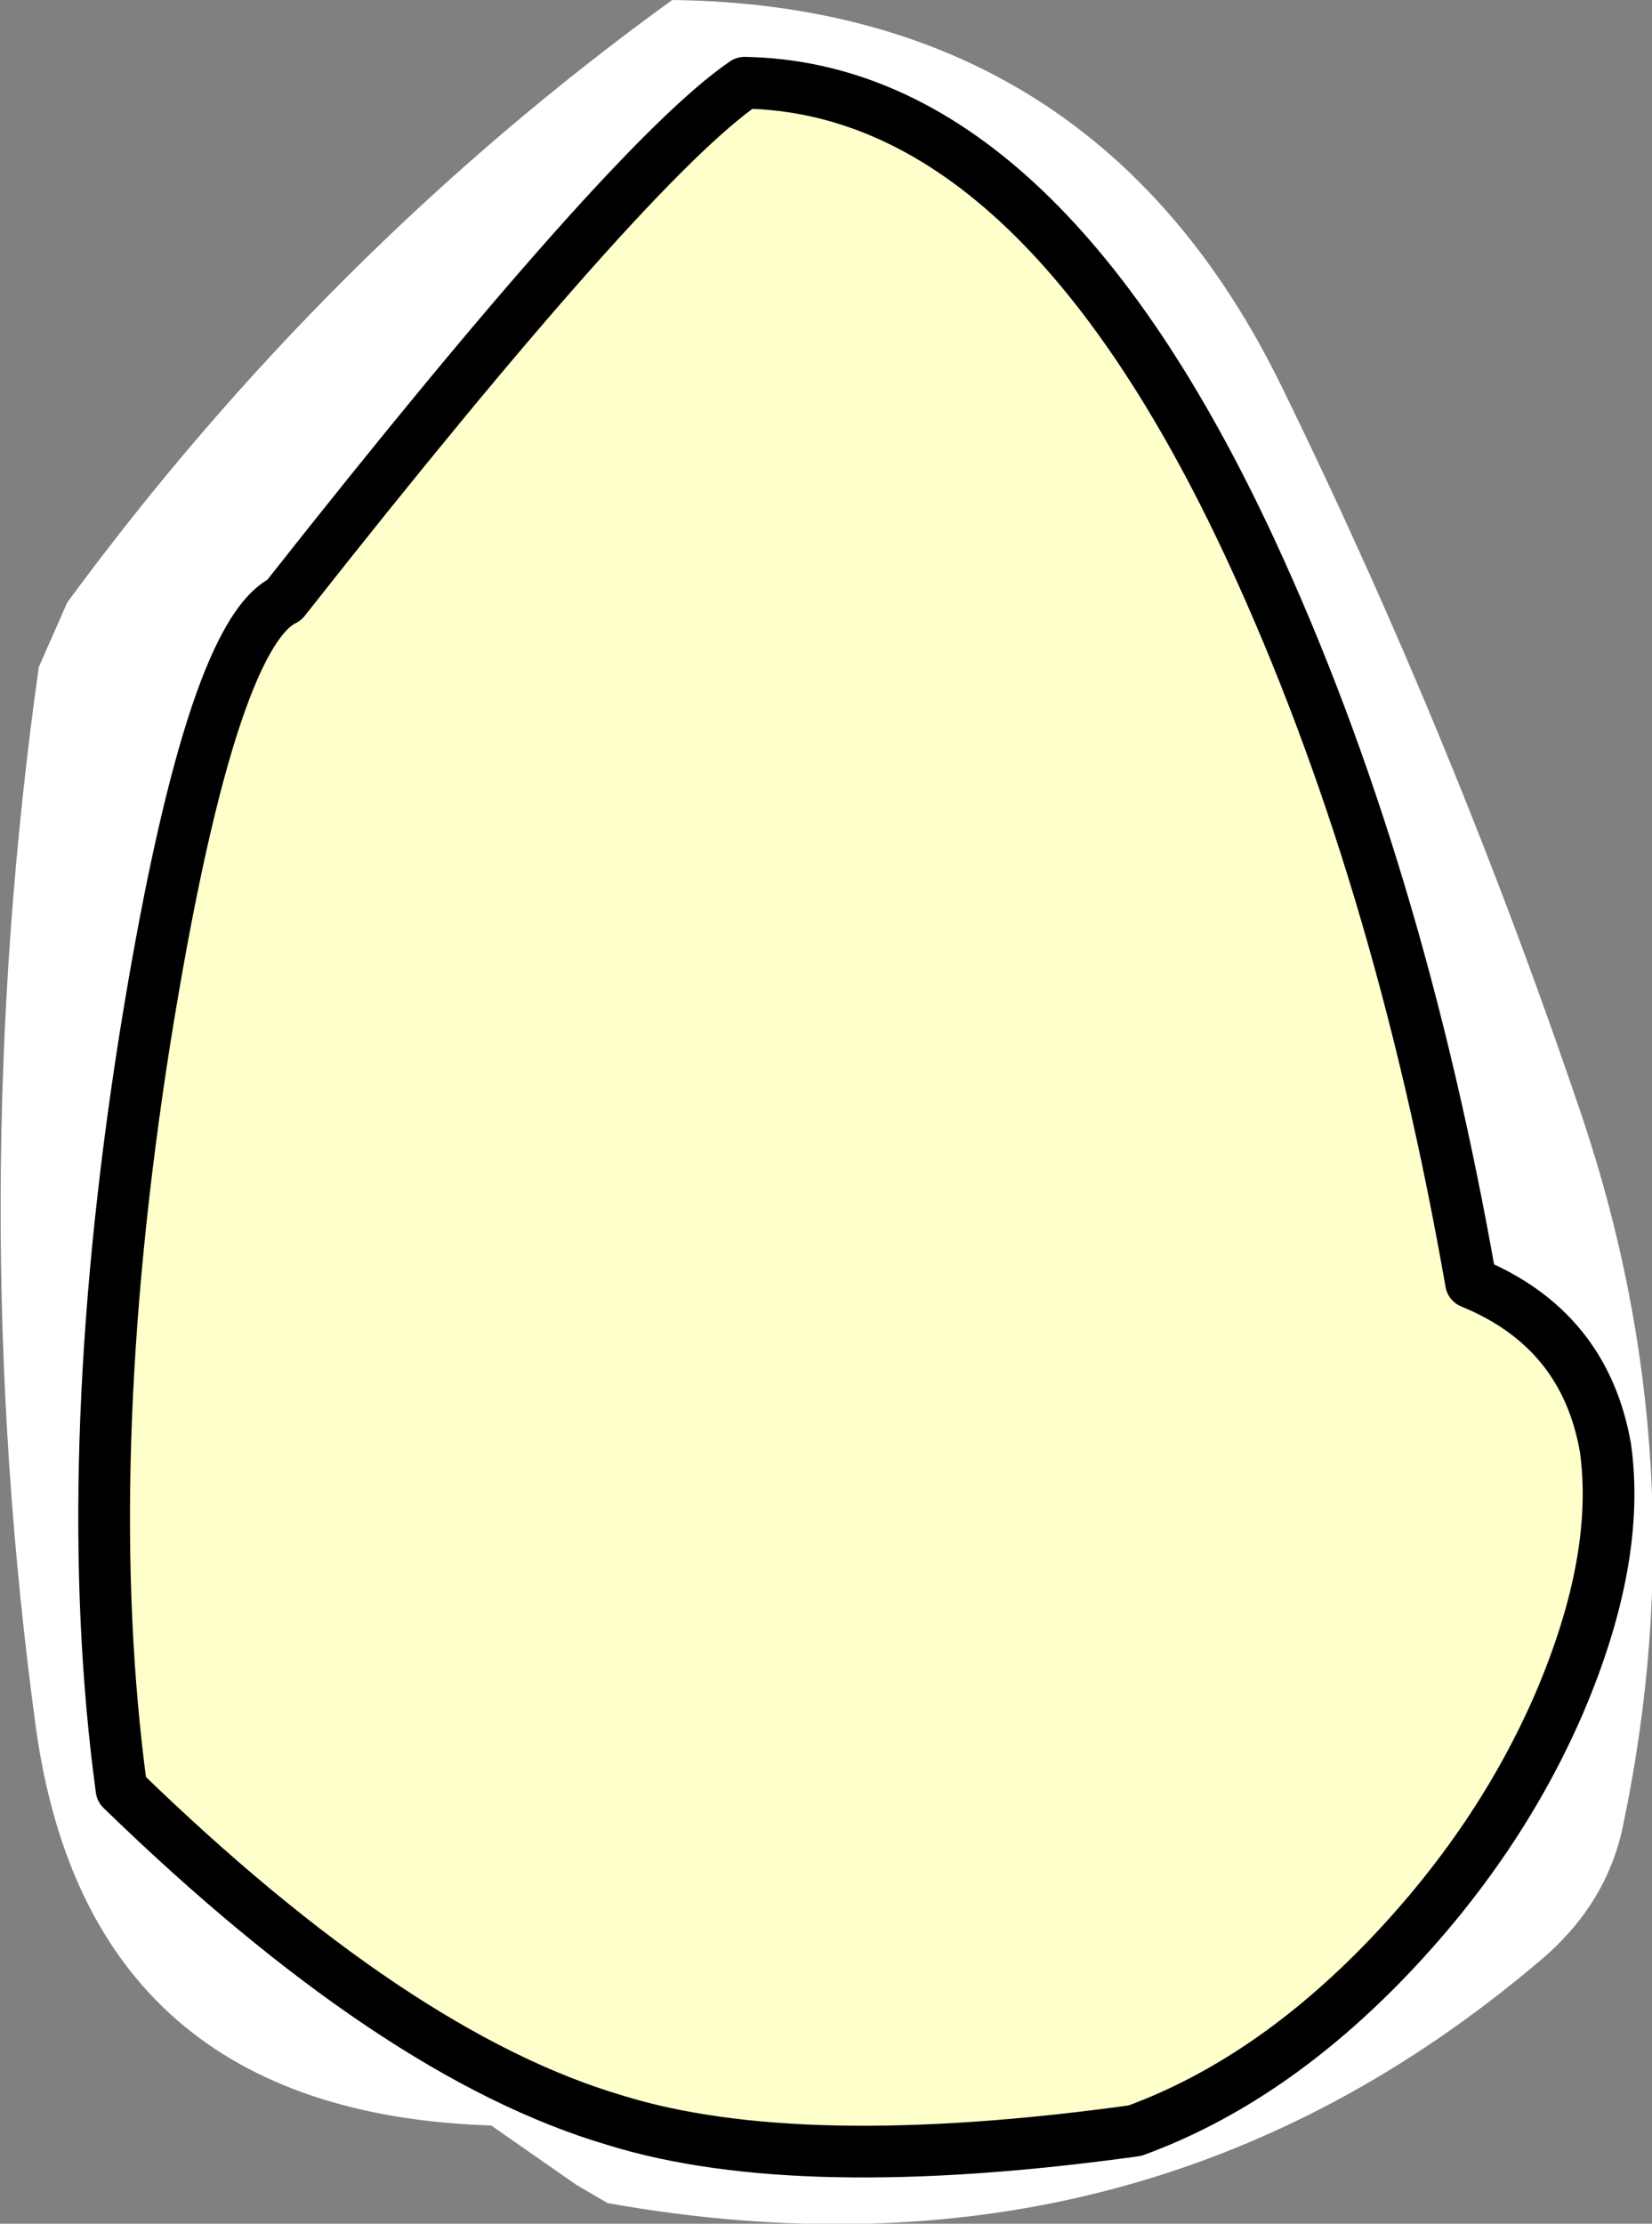 <?xml version="1.0" encoding="UTF-8" standalone="no"?>
<svg xmlns:xlink="http://www.w3.org/1999/xlink" height="43.0px" width="31.95px" xmlns="http://www.w3.org/2000/svg">
  <rect width="100%" height="100%" fill="#808080" stroke="none"/>
  <g transform="matrix(1.0, 0.0, 0.0, 1.0, 15.95, 21.5)">
    <path d="M-1.55 -19.9 Q4.1 -19.8 8.25 -10.85 11.1 -4.7 12.5 3.3 14.7 4.2 15.1 6.5 15.4 8.65 14.2 11.45 13.05 14.1 10.9 16.35 8.6 18.75 6.0 19.7 -0.5 20.6 -4.05 19.5 -8.3 18.25 -13.6 13.1 -14.45 6.85 -13.15 -1.4 -11.9 -9.2 -10.45 -9.9 -3.75 -18.4 -1.55 -19.9" fill="#ffffcc" fill-rule="evenodd" stroke="none"/>
    <path d="M-1.55 -19.9 Q-3.75 -18.4 -10.45 -9.9 -11.9 -9.2 -13.15 -1.4 -14.45 6.85 -13.6 13.1 -8.3 18.25 -4.05 19.5 -0.5 20.6 6.0 19.7 8.6 18.75 10.9 16.35 13.05 14.1 14.2 11.45 15.4 8.65 15.1 6.5 14.7 4.2 12.5 3.3 11.1 -4.7 8.25 -10.85 4.1 -19.8 -1.55 -19.9 M-15.2 -8.6 L-14.65 -9.85 Q-9.65 -16.65 -2.95 -21.5 5.25 -21.4 8.85 -14.0 12.2 -7.15 14.65 0.1 16.9 6.8 15.45 13.75 15.15 15.3 13.85 16.4 6.15 22.95 -4.2 21.1 L-4.8 20.75 -6.45 19.6 Q-14.2 19.35 -15.25 11.95 -16.65 1.7 -15.2 -8.6" fill="#ffffff" fill-rule="evenodd" stroke="none"/>
    <path d="M-1.55 -19.9 Q4.1 -19.8 8.25 -10.85 11.1 -4.7 12.5 3.3 14.7 4.2 15.1 6.5 15.4 8.65 14.2 11.45 13.05 14.1 10.9 16.35 8.6 18.75 6.0 19.7 -0.5 20.6 -4.05 19.5 -8.3 18.25 -13.6 13.1 -14.45 6.85 -13.15 -1.4 -11.9 -9.2 -10.45 -9.9 -3.75 -18.4 -1.55 -19.9 Z" fill="none" stroke="#000000" stroke-linecap="round" stroke-linejoin="round" stroke-width="1.0"/>
  </g>
</svg>
